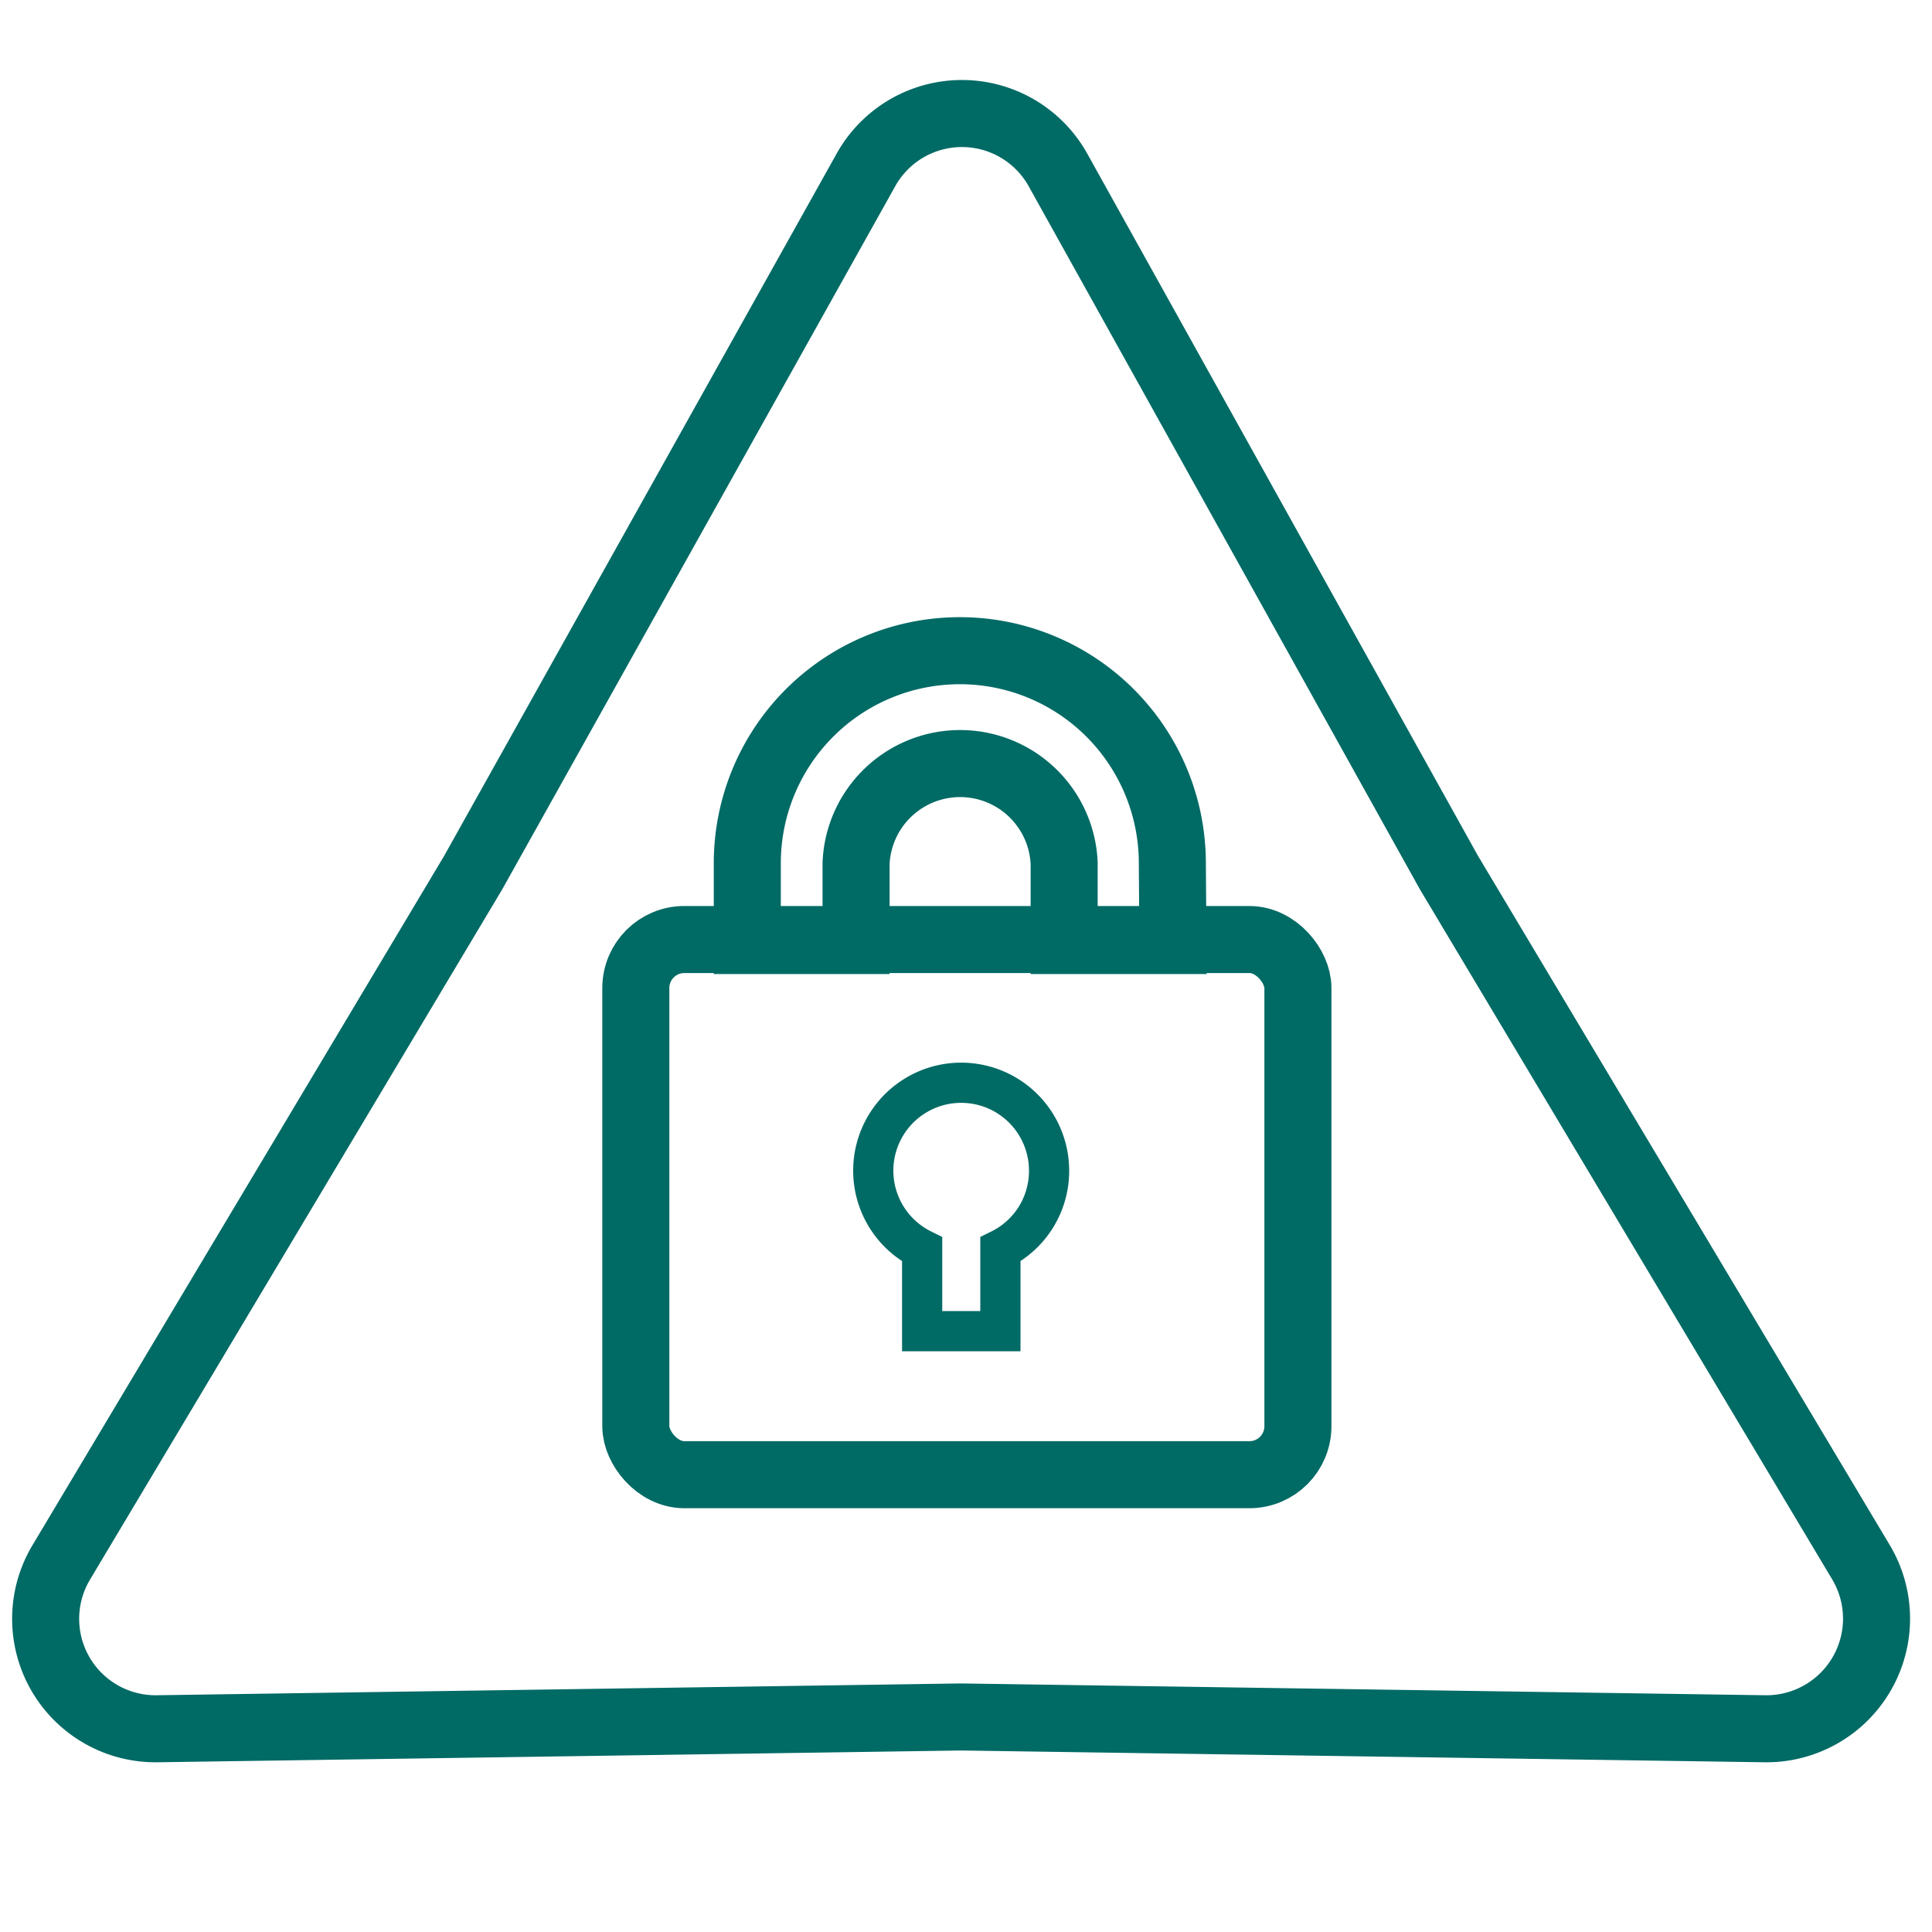 <svg viewBox="0 0 100 100" xmlns="http://www.w3.org/2000/svg"><g fill="none" stroke="#006a65" stroke-miterlimit="10"><path d="m44.79 8.85a5.69 5.69 0 0 1 10 0l20.21 36.32 21.33 35.7a5.7 5.7 0 0 1 -5 8.61l-41.58-.61-41.58.61a5.69 5.69 0 0 1 -5-8.61l21.32-35.7z" stroke-width="3.47"/><rect height="27.7" rx="2.51" stroke-width="3.47" width="34.27" x="32.91" y="48.63"/><path d="m54.3 60.61a4.55 4.55 0 1 0 -6.57 4.06v4.23h4.05v-4.23a4.53 4.53 0 0 0 2.52-4.06z" stroke-width="2.08"/><path d="m60.68 44.68a11 11 0 1 0 -22 0v4h5.63v-4a5.39 5.39 0 0 1 10.77 0v4h5.63z" stroke-width="3.47"/></g></svg>